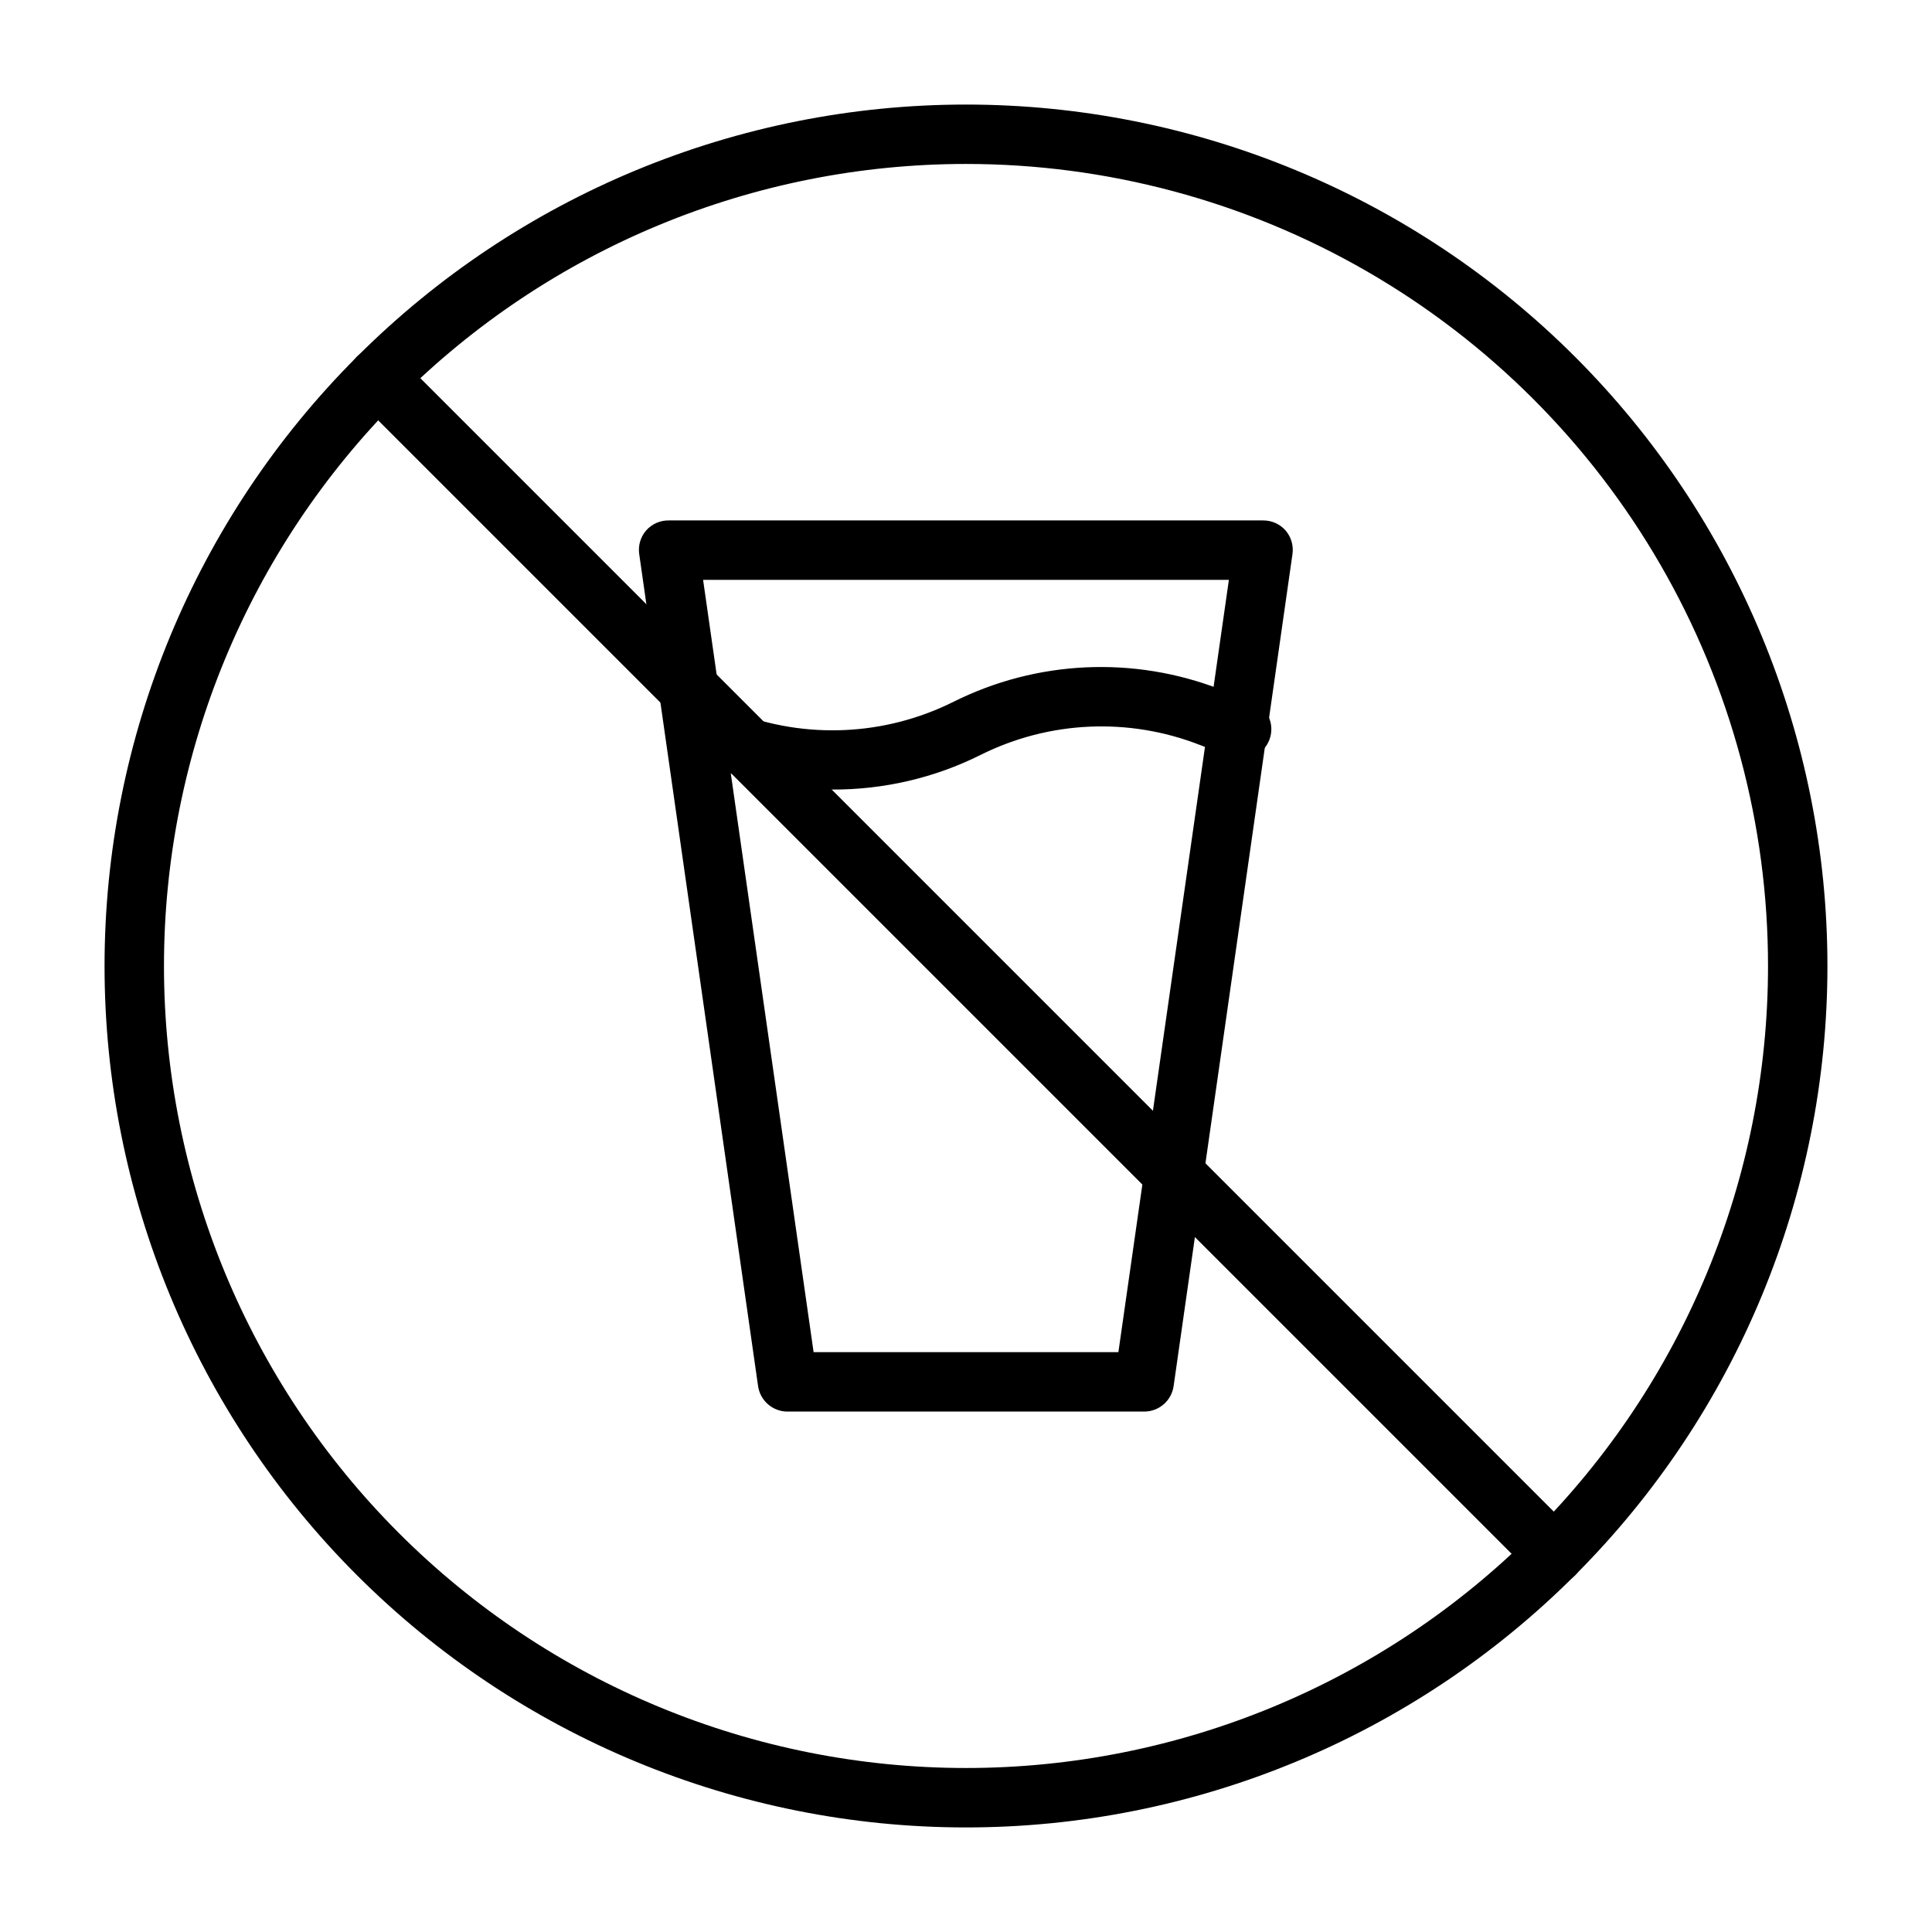 <?xml version="1.0" encoding="UTF-8"?>
<!-- Uploaded to: ICON Repo, www.iconrepo.com, Generator: ICON Repo Mixer Tools -->
<svg fill="#000000" width="800px" height="800px" version="1.1" viewBox="144 144 512 512" xmlns="http://www.w3.org/2000/svg">
 <g>
  <path d="m447.23 518.08h-94.465c-3.949 0.039-7.316-2.856-7.871-6.769l-31.488-220.42c-0.34-2.262 0.32-4.559 1.812-6.297 1.527-1.738 3.742-2.719 6.059-2.676h157.44c2.289-0.02 4.473 0.957 5.984 2.676 1.488 1.738 2.148 4.035 1.809 6.297l-31.488 220.42c-0.547 3.883-3.871 6.769-7.793 6.769zm-87.617-15.742h80.77l29.285-204.67h-139.34z"/>
  <path d="m364.5 353.24c-10.77-0.02-21.445-2.019-31.488-5.902l-7.871-2.992c-3.723-1.77-5.453-6.109-3.965-9.953s5.688-5.887 9.633-4.688l7.871 2.992v-0.004c18.828 7.297 39.859 6.324 57.938-2.676 22.09-11.059 47.824-12.258 70.848-3.305l7.871 2.992c2.098 0.637 3.832 2.113 4.789 4.082 0.961 1.969 1.055 4.25 0.266 6.289-0.793 2.043-2.394 3.664-4.43 4.473-2.035 0.809-4.312 0.734-6.293-0.203l-7.871-2.992c-18.801-7.293-39.809-6.32-57.859 2.676-12.242 6.121-25.75 9.273-39.438 9.211z"/>
  <path d="m400 628.29c-60.547 0-118.61-24.055-161.43-66.867s-66.863-100.88-66.863-161.42c0-60.547 24.051-118.61 66.863-161.43s100.88-66.863 161.43-66.863c60.543 0 118.61 24.051 161.42 66.863s66.867 100.88 66.867 161.43c0 60.543-24.055 118.61-66.867 161.42s-100.88 66.867-161.42 66.867zm0-440.84c-56.371 0-110.43 22.395-150.29 62.254s-62.254 93.922-62.254 150.29c0 56.367 22.395 110.43 62.254 150.29 39.859 39.859 93.922 62.254 150.29 62.254 56.367 0 110.43-22.395 150.29-62.254 39.859-39.859 62.254-93.922 62.254-150.29 0-37.312-9.82-73.965-28.477-106.27-18.652-32.312-45.484-59.141-77.797-77.797-32.309-18.656-68.961-28.477-106.27-28.477z"/>
  <path d="m555.86 563.74c-2.09 0.012-4.102-0.812-5.586-2.285l-311.73-311.73h-0.004c-3.086-3.086-3.086-8.094 0-11.18 3.086-3.086 8.094-3.086 11.18 0l311.73 311.73v0.004c1.492 1.477 2.328 3.488 2.328 5.586 0 2.102-0.836 4.113-2.328 5.59-1.484 1.473-3.496 2.297-5.59 2.285z"/>
 </g>
</svg>